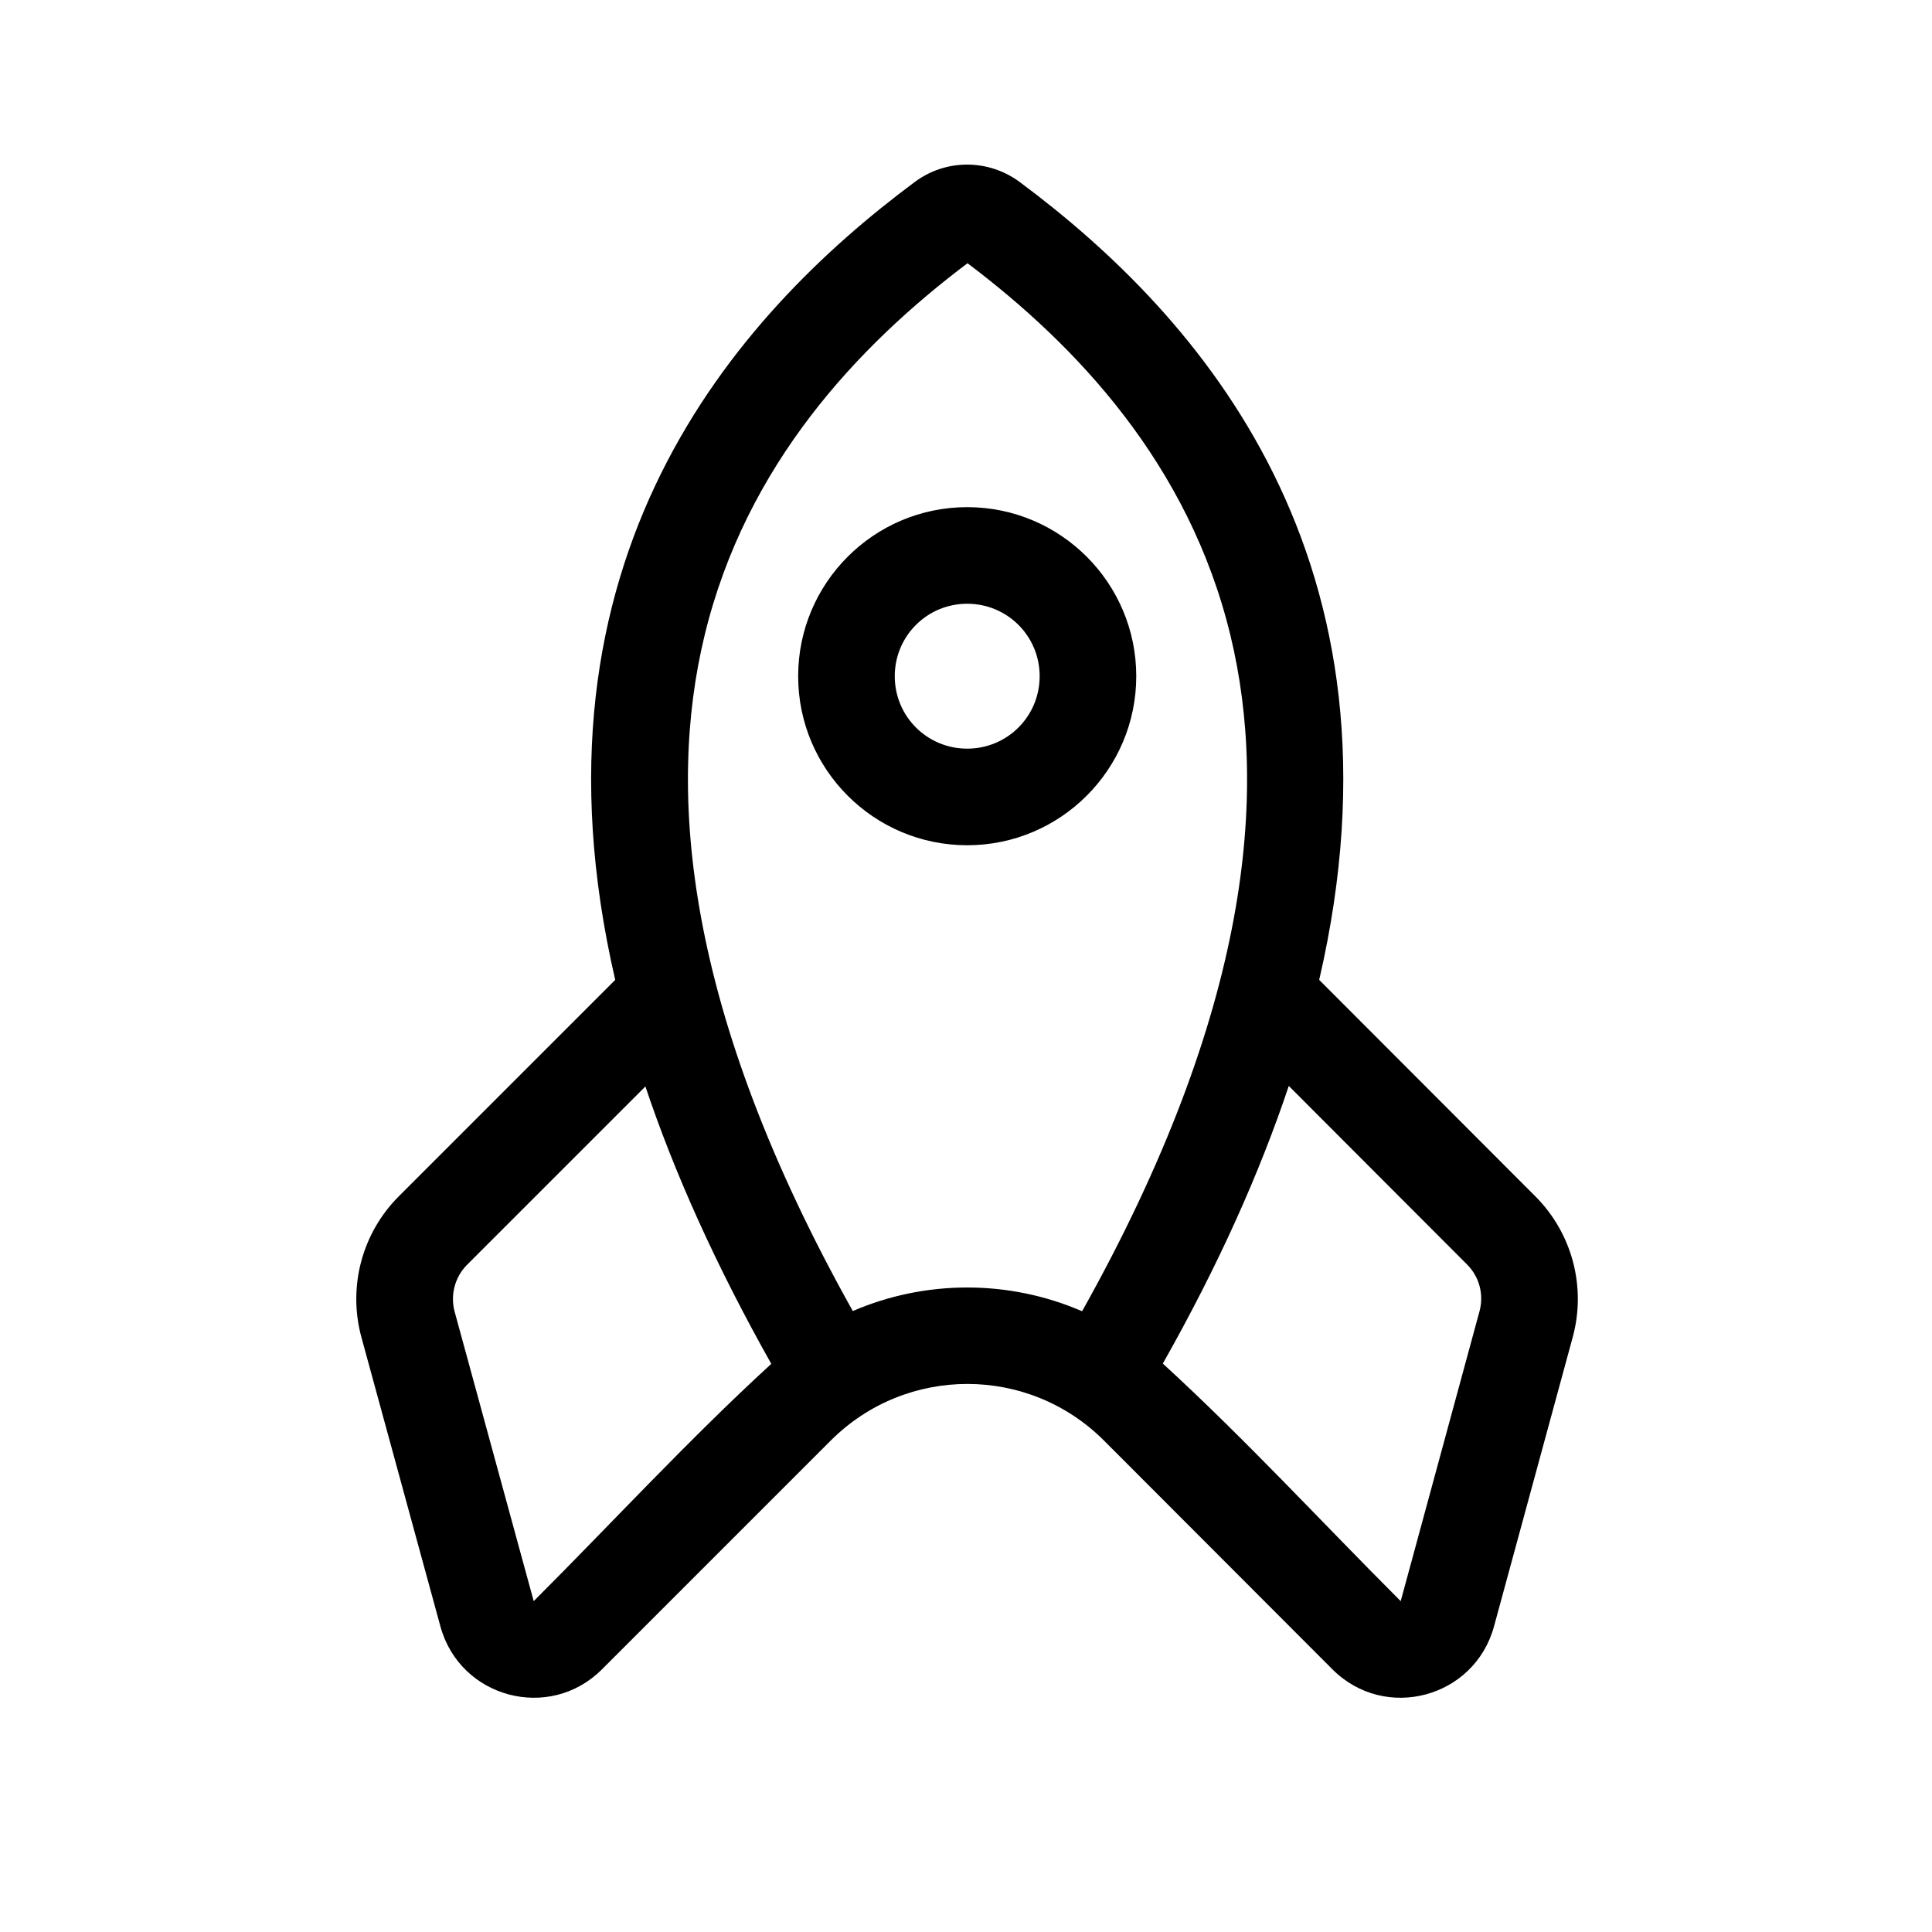 <svg xmlns="http://www.w3.org/2000/svg" viewBox="0 0 640 640"><!--!Font Awesome Pro 7.1.0 by @fontawesome - https://fontawesome.com License - https://fontawesome.com/license (Commercial License) Copyright 2025 Fonticons, Inc.--><path d="M376.4 224C376.4 254.9 351.3 280 320.4 280C289.5 280 264.4 254.9 264.4 224C264.4 193.1 289.5 168 320.4 168C351.3 168 376.4 193.1 376.4 224zM320.4 200C307.1 200 296.4 210.7 296.4 224C296.4 237.3 307.1 248 320.4 248C333.7 248 344.4 237.3 344.4 224C344.4 210.7 333.7 200 320.4 200zM203.8 324.6L132.1 396.3C119.9 408.5 115.2 426.3 119.7 442.9L145.9 538.8C152.4 562.5 182 570.4 199.4 553L275.2 477.2C300.2 452.2 340.7 452.2 365.7 477.2L441.4 553C458.8 570.4 488.4 562.5 494.9 538.8L521 442.9C525.5 426.3 520.8 408.5 508.6 396.3L437 324.6C469.2 185.5 397.5 104.7 337.8 60.3C327.4 52.6 313.3 52.6 303 60.3C243.3 104.7 171.6 185.5 203.8 324.6zM255.6 451.7C228.3 476.7 203 504.2 176.8 530.4L150.6 434.5C149.1 429 150.7 423 154.7 419L213.8 359.9C223.3 388.3 237 418.9 255.5 451.8zM427 359.8L486 418.9C490.1 423 491.6 428.9 490.1 434.4L464 530.4C437.8 504.2 412.5 476.7 385.2 451.7C403.8 418.8 417.4 388.2 426.9 359.8zM358.3 434.3C334.2 423.9 306.6 423.9 282.5 434.3C226.9 335 220.8 262.5 233.4 210.5C247.1 153.8 284.4 114.4 320.5 87.2C356.6 114.4 393.9 153.8 407.6 210.5C420.2 262.6 414.1 335 358.5 434.3z"/></svg>